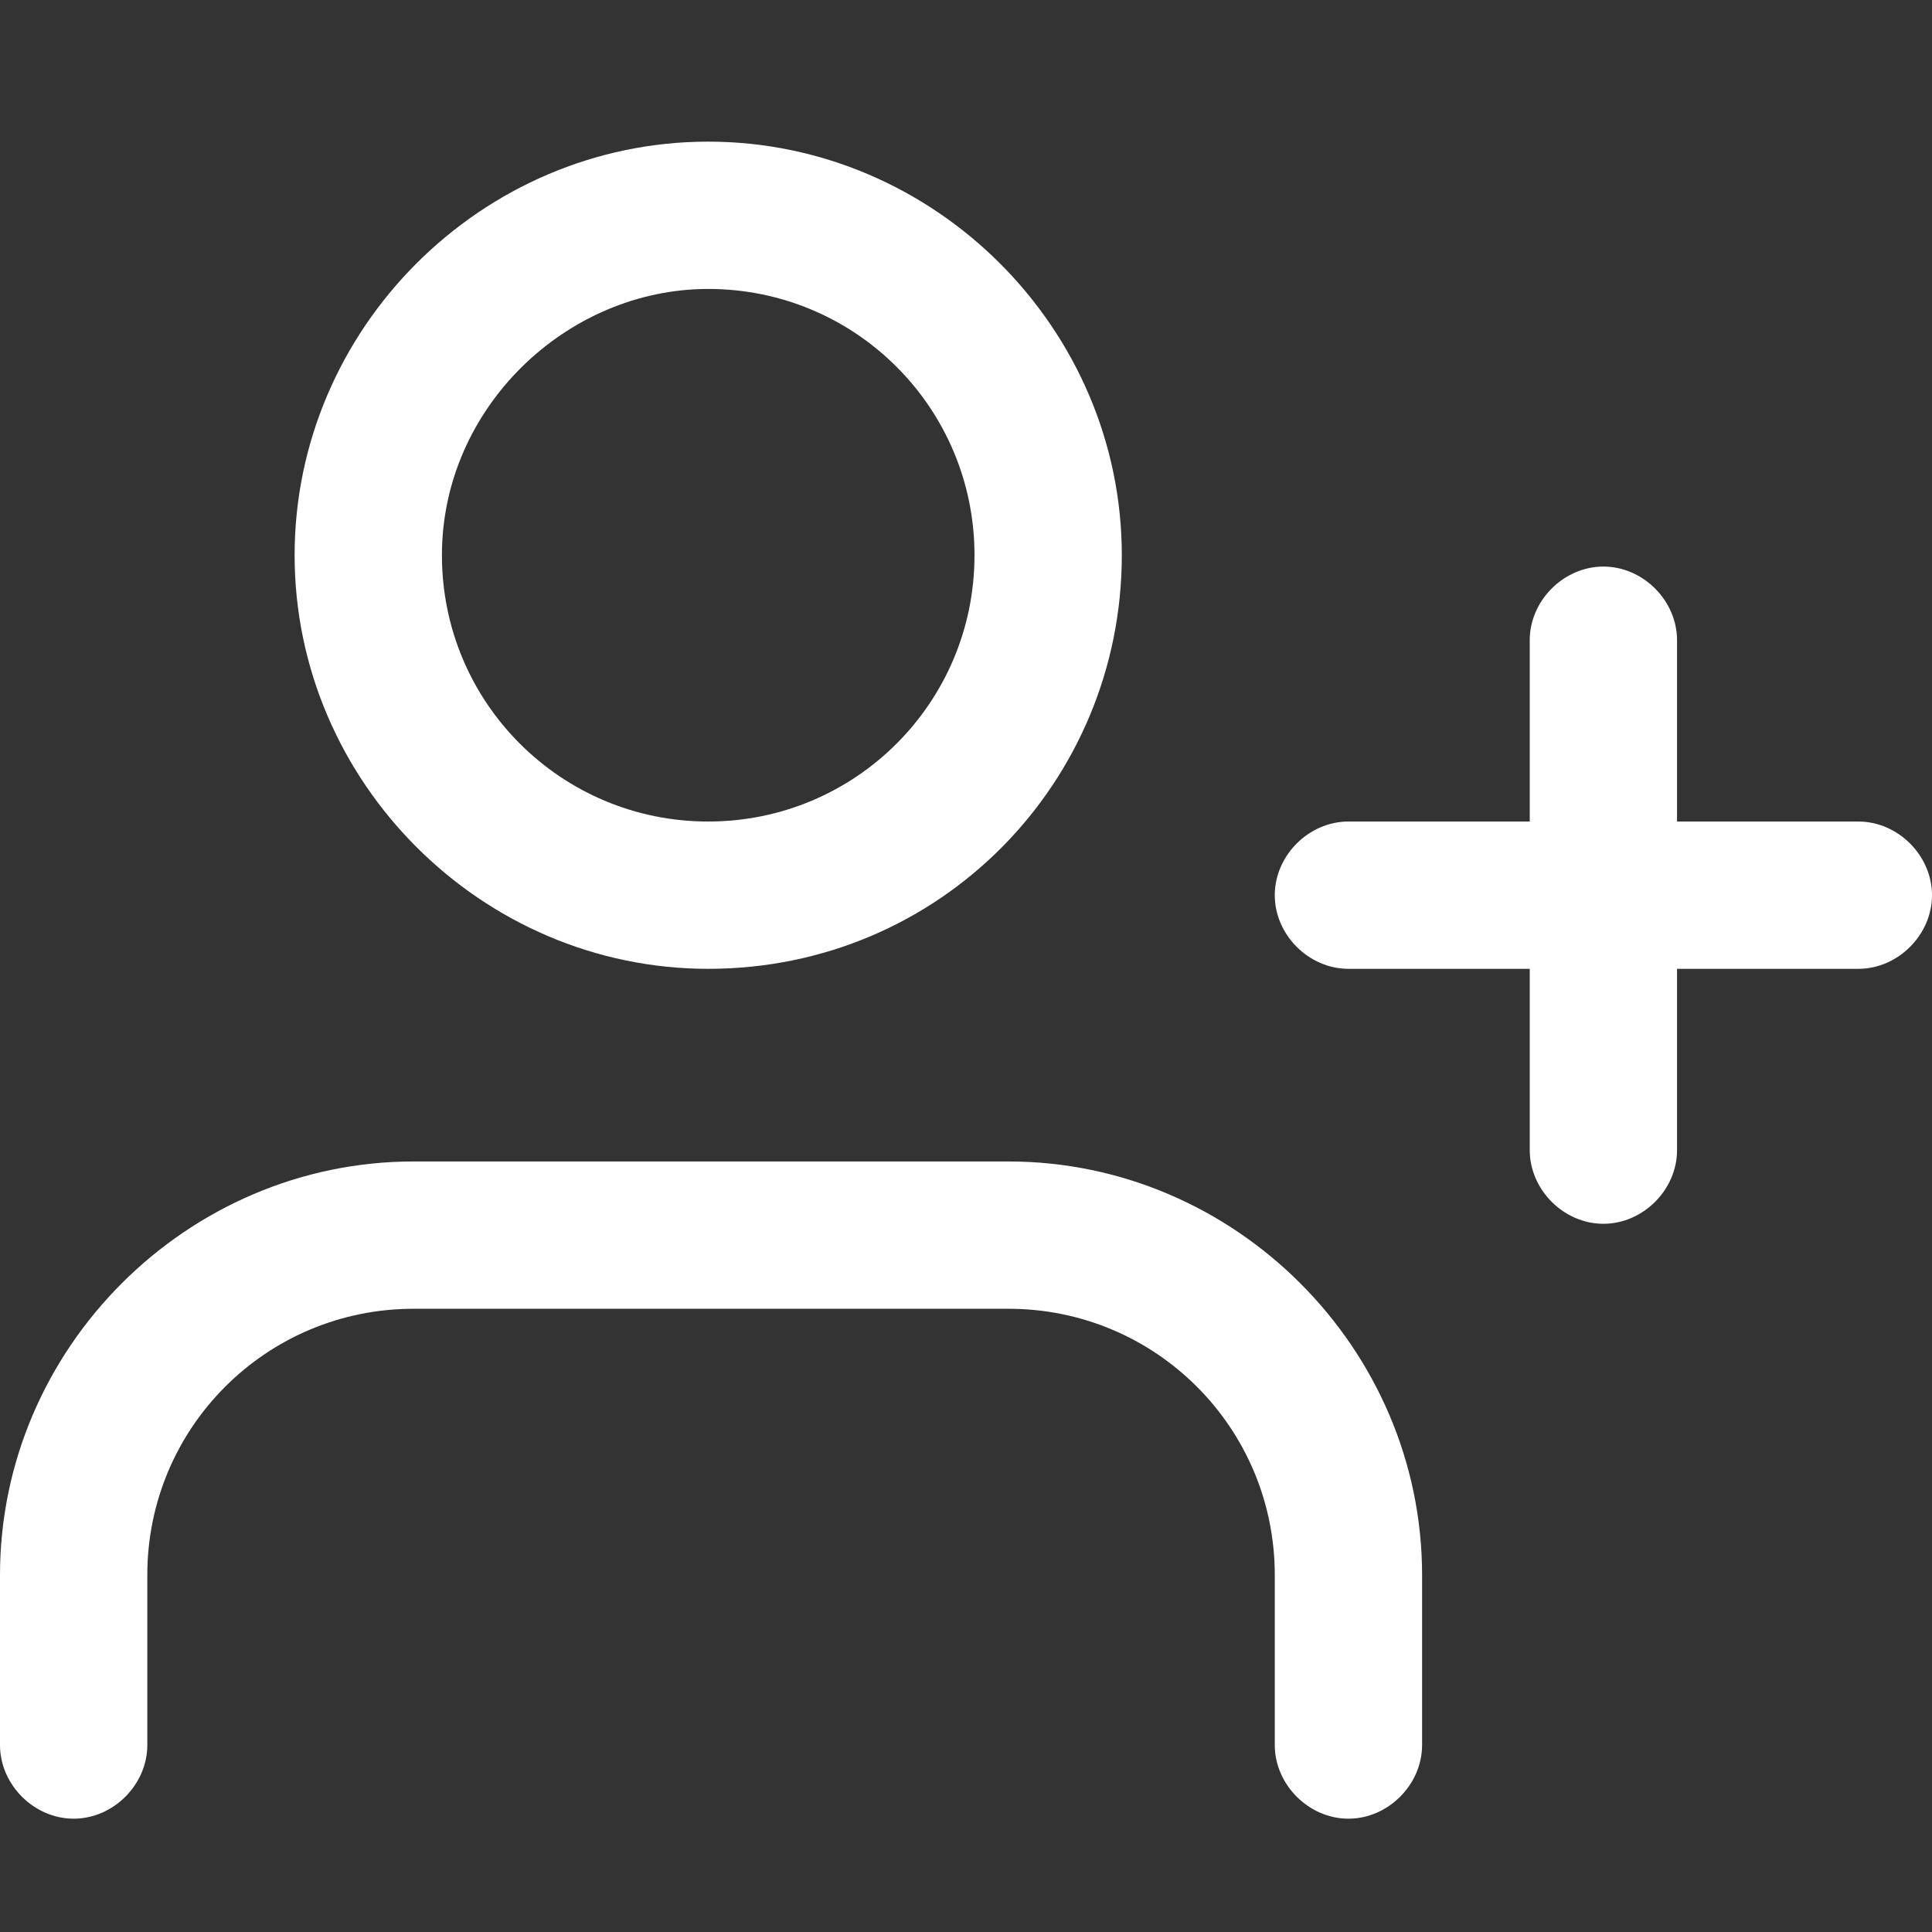 <?xml version="1.0" encoding="utf-8"?>
<!-- Generator: Adobe Illustrator 26.4.1, SVG Export Plug-In . SVG Version: 6.00 Build 0)  -->
<svg version="1.1" id="Layer_1" xmlns="http://www.w3.org/2000/svg" xmlns:xlink="http://www.w3.org/1999/xlink" x="0px" y="0px"
	 viewBox="0 0 34.1 34.1" style="enable-background:new 0 0 34.1 34.1;" xml:space="preserve">
<rect x="0" y="0" width="34.1" height="34.1" fill="#333333" stroke="none"/>
<style type="text/css">
	.st0{fill:#FFFFFF;}
</style>
<g id="Group_1" transform="translate(-89.9 -1.7)">
	<g id="Icon_feather-user-plus" transform="translate(89.7 -1.5)">
		<path class="st0" d="M24,35.3c-0.7,0-1.3-0.6-1.3-1.3v-3c0-2.6-2.1-4.7-4.7-4.7H7.5c-2.6,0-4.7,2.1-4.7,4.7v3
			c0,0.7-0.6,1.3-1.3,1.3S0.2,34.7,0.2,34v-3c0-4,3.3-7.3,7.3-7.3H18c4,0,7.3,3.3,7.3,7.3v3C25.3,34.7,24.7,35.3,24,35.3z"/>
		<path class="st0" d="M12.7,20.3c-4,0-7.3-3.3-7.3-7.3s3.3-7.3,7.3-7.3S20,9,20,13S16.8,20.3,12.7,20.3z M12.7,8.3
			C10.2,8.3,8,10.4,8,13s2.1,4.7,4.7,4.7s4.7-2.1,4.7-4.7S15.3,8.3,12.7,8.3z"/>
		<path class="st0" d="M28.5,24.8c-0.7,0-1.3-0.6-1.3-1.3v-9c0-0.7,0.6-1.3,1.3-1.3s1.3,0.6,1.3,1.3v9
			C29.8,24.2,29.2,24.8,28.5,24.8z"/>
		<path class="st0" d="M33,20.3h-9c-0.7,0-1.3-0.6-1.3-1.3s0.6-1.3,1.3-1.3h9c0.7,0,1.3,0.6,1.3,1.3S33.7,20.3,33,20.3z"/>
	</g>
</g>
</svg>
